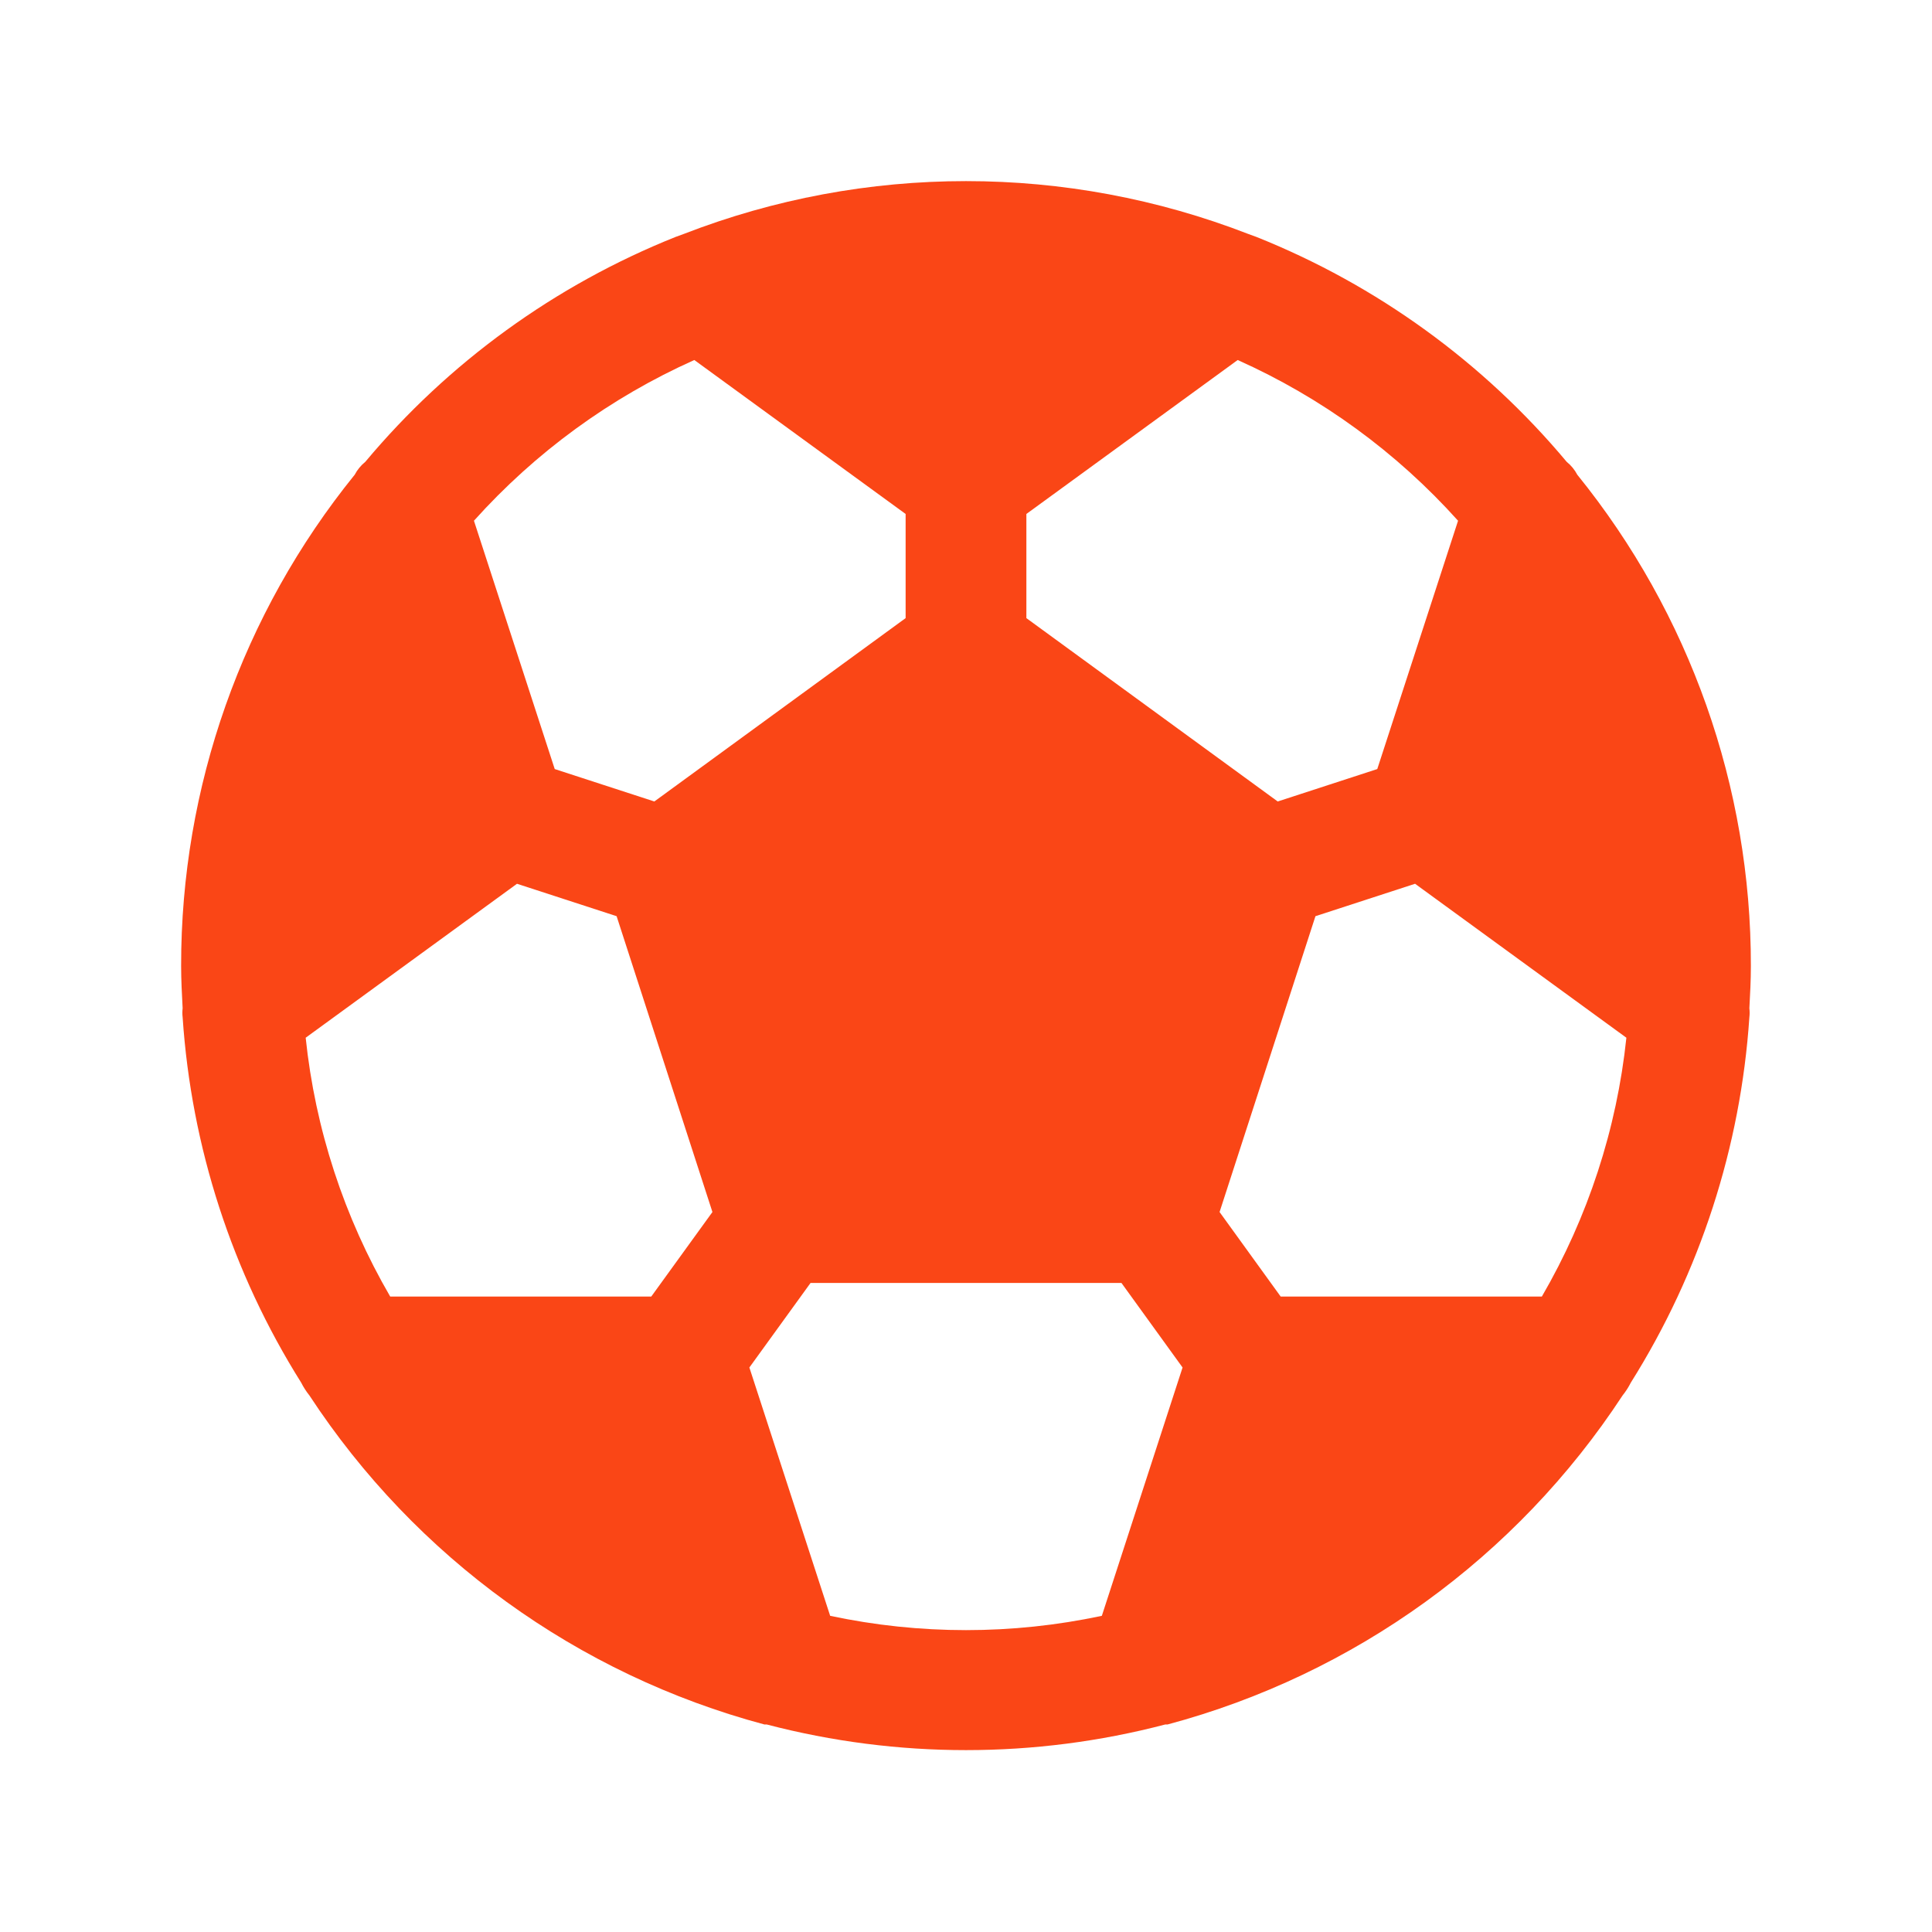 <svg width="32" height="32" viewBox="0 0 32 32" fill="none" xmlns="http://www.w3.org/2000/svg">
<path d="M28.975 16.85C28.981 16.8 28.981 16.75 28.975 16.7C28.988 16.463 29 16.238 29 16C29.004 13.038 27.989 10.165 26.125 7.863C26.082 7.781 26.022 7.708 25.95 7.65C24.572 6.003 22.807 4.723 20.812 3.925L20.675 3.875C17.668 2.708 14.332 2.708 11.325 3.875L11.188 3.925C9.193 4.723 7.428 6.003 6.05 7.65C5.978 7.708 5.918 7.781 5.875 7.863C4.011 10.165 2.996 13.038 3 16C3 16.238 3.013 16.463 3.025 16.7C3.019 16.75 3.019 16.8 3.025 16.85C3.169 18.998 3.843 21.077 4.988 22.9C5.026 22.975 5.072 23.047 5.125 23.113C6.882 25.794 9.565 27.735 12.662 28.563H12.7C14.864 29.129 17.137 29.129 19.3 28.563H19.337C22.435 27.735 25.118 25.794 26.875 23.113C26.928 23.047 26.974 22.975 27.012 22.9C28.157 21.077 28.831 18.998 28.975 16.85ZM8.563 14.638L10.213 15.175L11.8 20.075L10.787 21.475H6.463C5.699 20.161 5.221 18.7 5.063 17.188L8.563 14.638ZM23.438 14.638L26.938 17.188C26.779 18.7 26.301 20.161 25.538 21.475H21.212L20.2 20.075L21.788 15.175L23.438 14.638ZM24.15 8.625L22.812 12.738L21.163 13.275L17 10.238V8.513L20.5 5.963C21.89 6.585 23.133 7.492 24.15 8.625ZM11.5 5.963L15 8.513V10.238L10.838 13.275L9.188 12.738L7.85 8.625C8.867 7.492 10.11 6.585 11.5 5.963ZM13.75 26.763L12.412 22.65L13.425 21.25H18.575L19.587 22.65L18.25 26.763C16.767 27.079 15.233 27.079 13.75 26.763Z" fill="#FA4616"/>
</svg>
